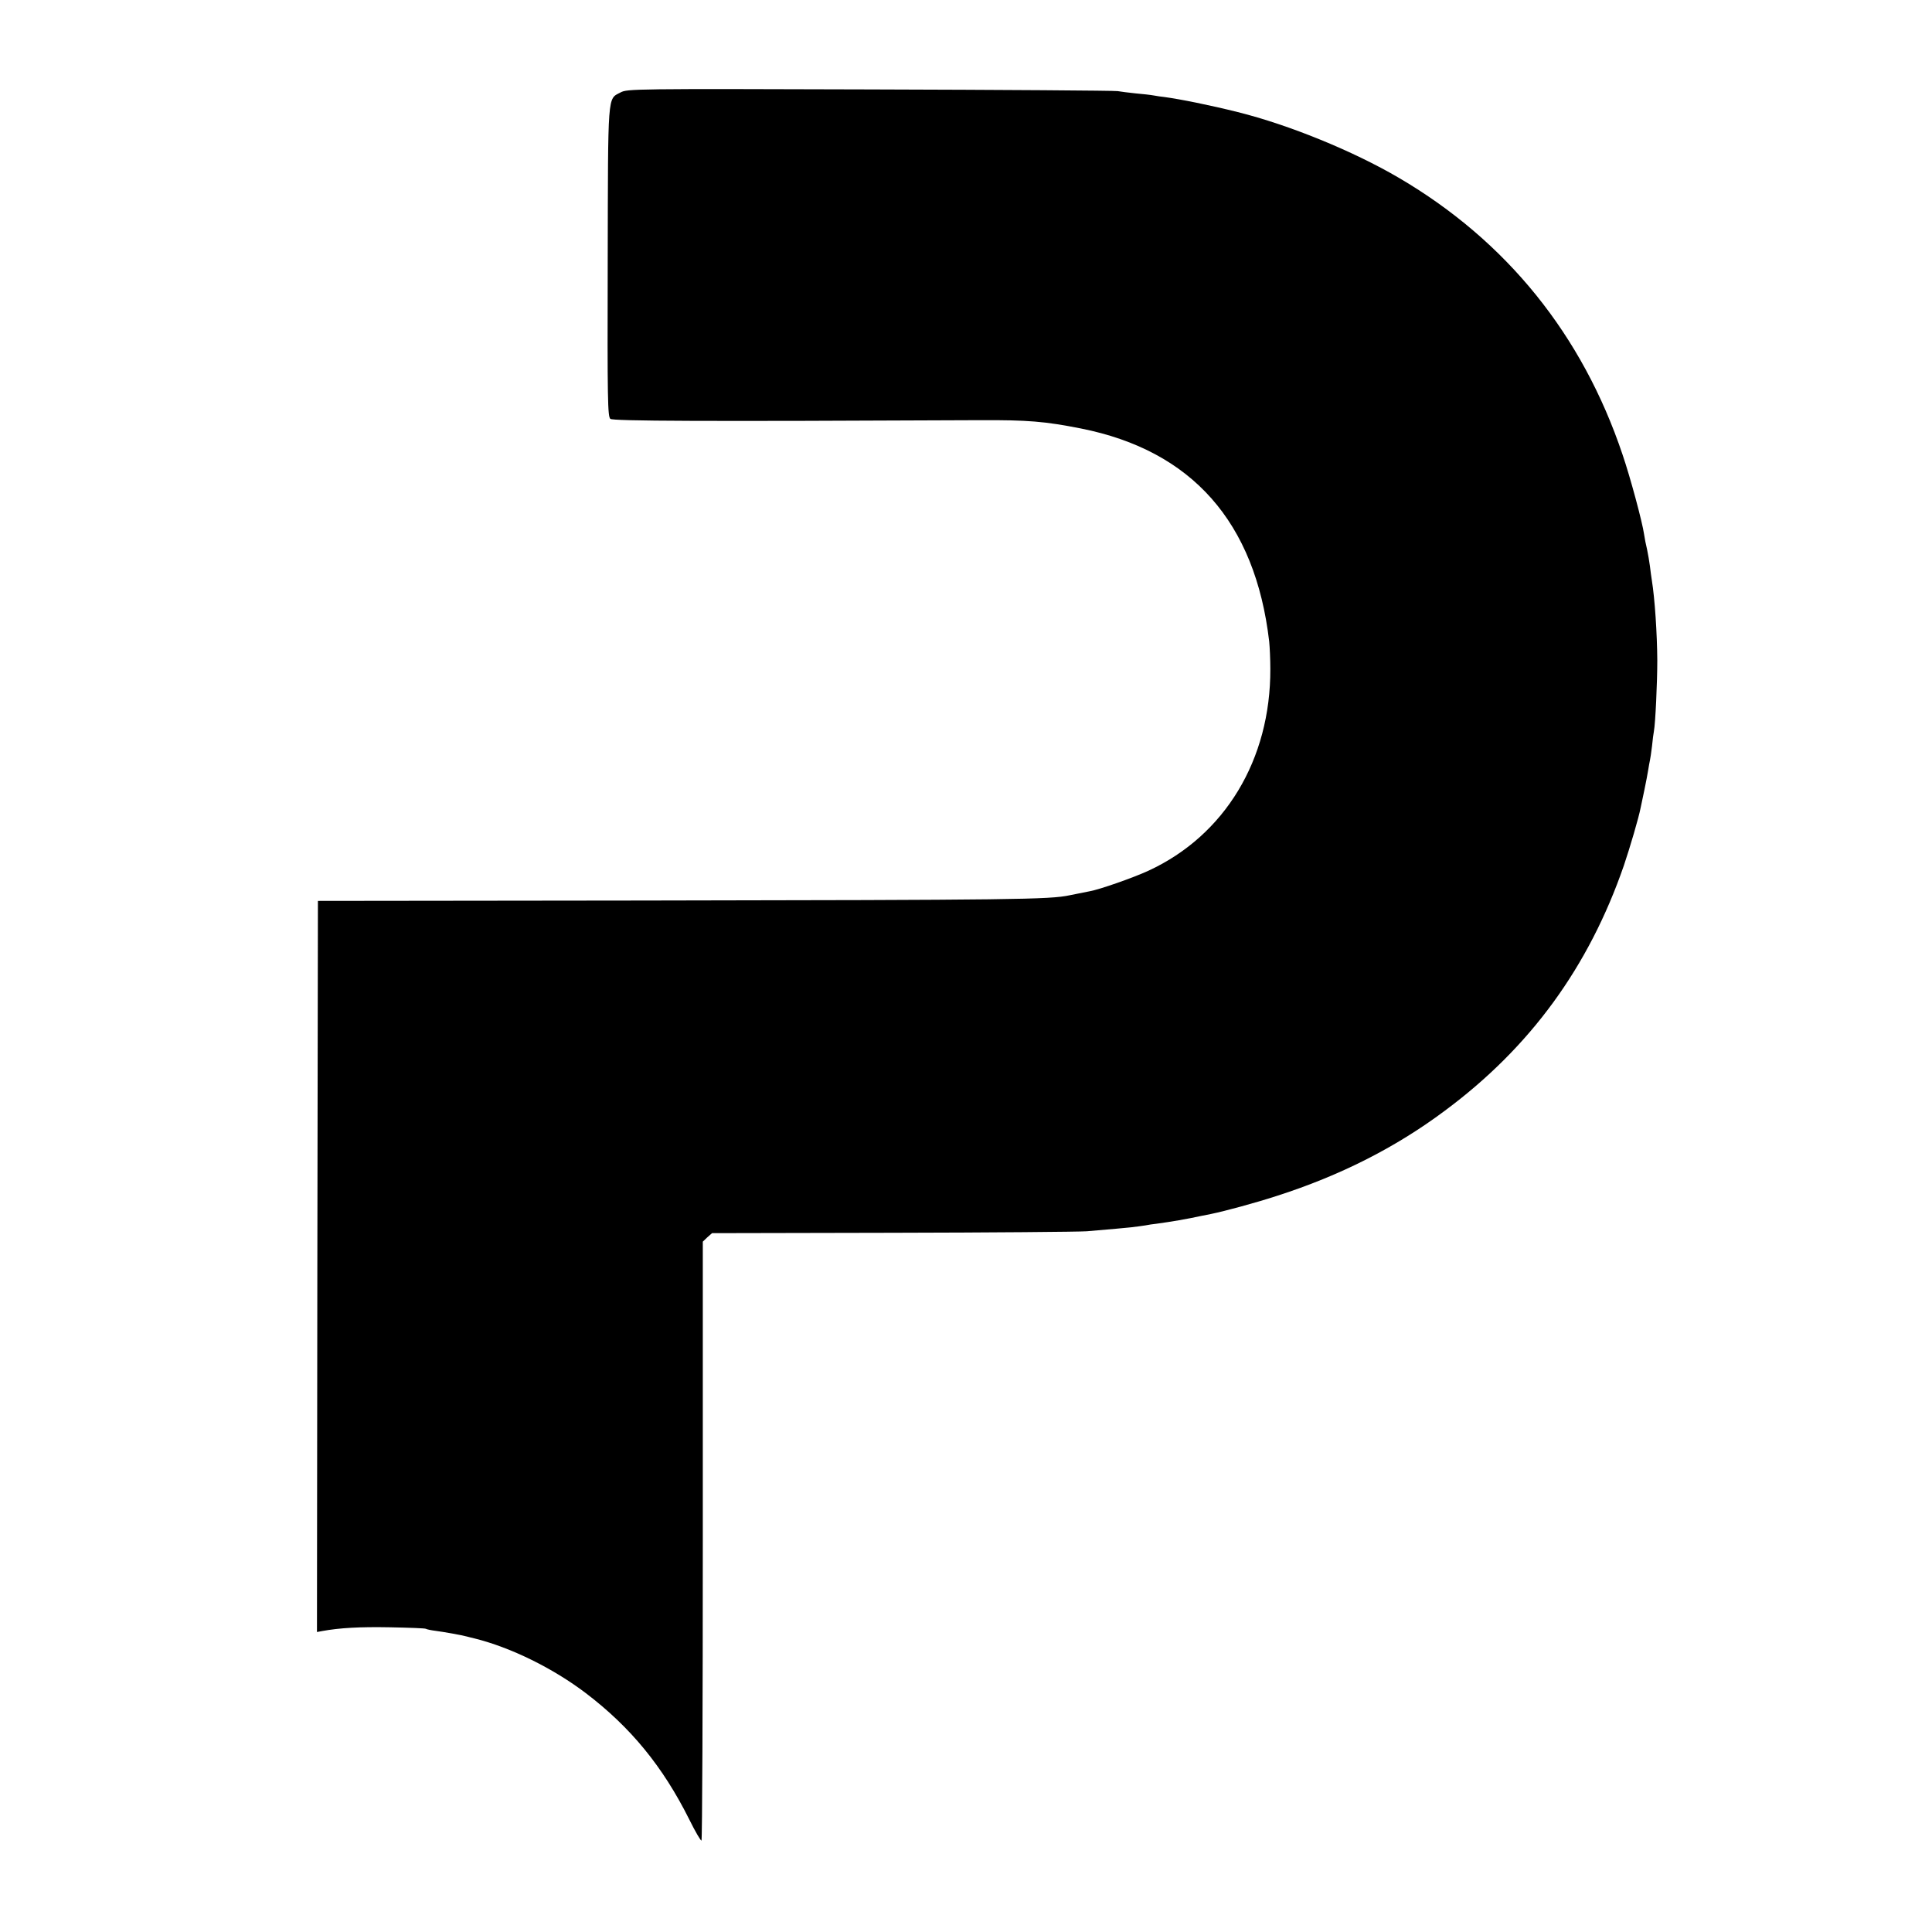 <?xml version="1.0" standalone="no"?>
<!DOCTYPE svg PUBLIC "-//W3C//DTD SVG 20010904//EN"
 "http://www.w3.org/TR/2001/REC-SVG-20010904/DTD/svg10.dtd">
<svg version="1.0" xmlns="http://www.w3.org/2000/svg"
 width="1024pt" height="1024pt" viewBox="0 0 1024 1024"
 preserveAspectRatio="xMidYMid meet">
<g transform="translate(0,1024) scale(0.1,-0.1)"
fill="#000000" stroke="none">
<path d="M3289 9750 c-70 -37 -66 8 -68 -899 -2 -734 0 -819 14 -831 15 -12
486 -14 1960 -7 253 1 341 -6 534 -44 589 -117 924 -496 998 -1129 3 -30 6
-95 6 -145 2 -481 -241 -883 -646 -1070 -80 -37 -260 -100 -312 -109 -16 -3
-64 -13 -105 -21 -106 -23 -289 -25 -2260 -28 l-1725 -2 -3 -1937 -2 -1938 27
5 c93 17 200 23 360 20 100 -2 186 -5 190 -8 5 -3 29 -8 53 -11 39 -5 136 -22
165 -30 6 -2 24 -6 40 -10 193 -48 416 -158 590 -290 238 -181 408 -389 548
-669 32 -65 62 -116 65 -112 4 4 7 719 7 1590 l0 1584 24 23 25 22 955 2 c526
1 990 5 1031 8 152 13 186 16 235 21 28 3 61 8 75 10 14 3 41 7 60 9 80 11
157 24 240 42 14 3 36 7 50 10 73 15 232 58 346 95 337 108 631 257 892 452
453 336 763 762 949 1300 32 95 78 250 89 307 3 13 12 56 20 95 8 38 17 86 20
105 3 19 7 42 9 50 2 8 7 42 11 75 3 33 8 69 10 79 8 42 18 257 18 376 -1 142
-13 326 -29 425 -3 17 -7 50 -10 74 -3 24 -10 64 -15 88 -6 24 -13 60 -16 81
-9 64 -73 302 -114 422 -213 635 -615 1133 -1185 1467 -242 142 -582 281 -855
349 -148 37 -302 68 -390 80 -14 1 -38 5 -55 8 -16 3 -60 8 -96 11 -36 4 -79
9 -95 12 -16 3 -607 7 -1314 9 -1253 4 -1286 3 -1321 -16z"/>
</g>
</svg>
